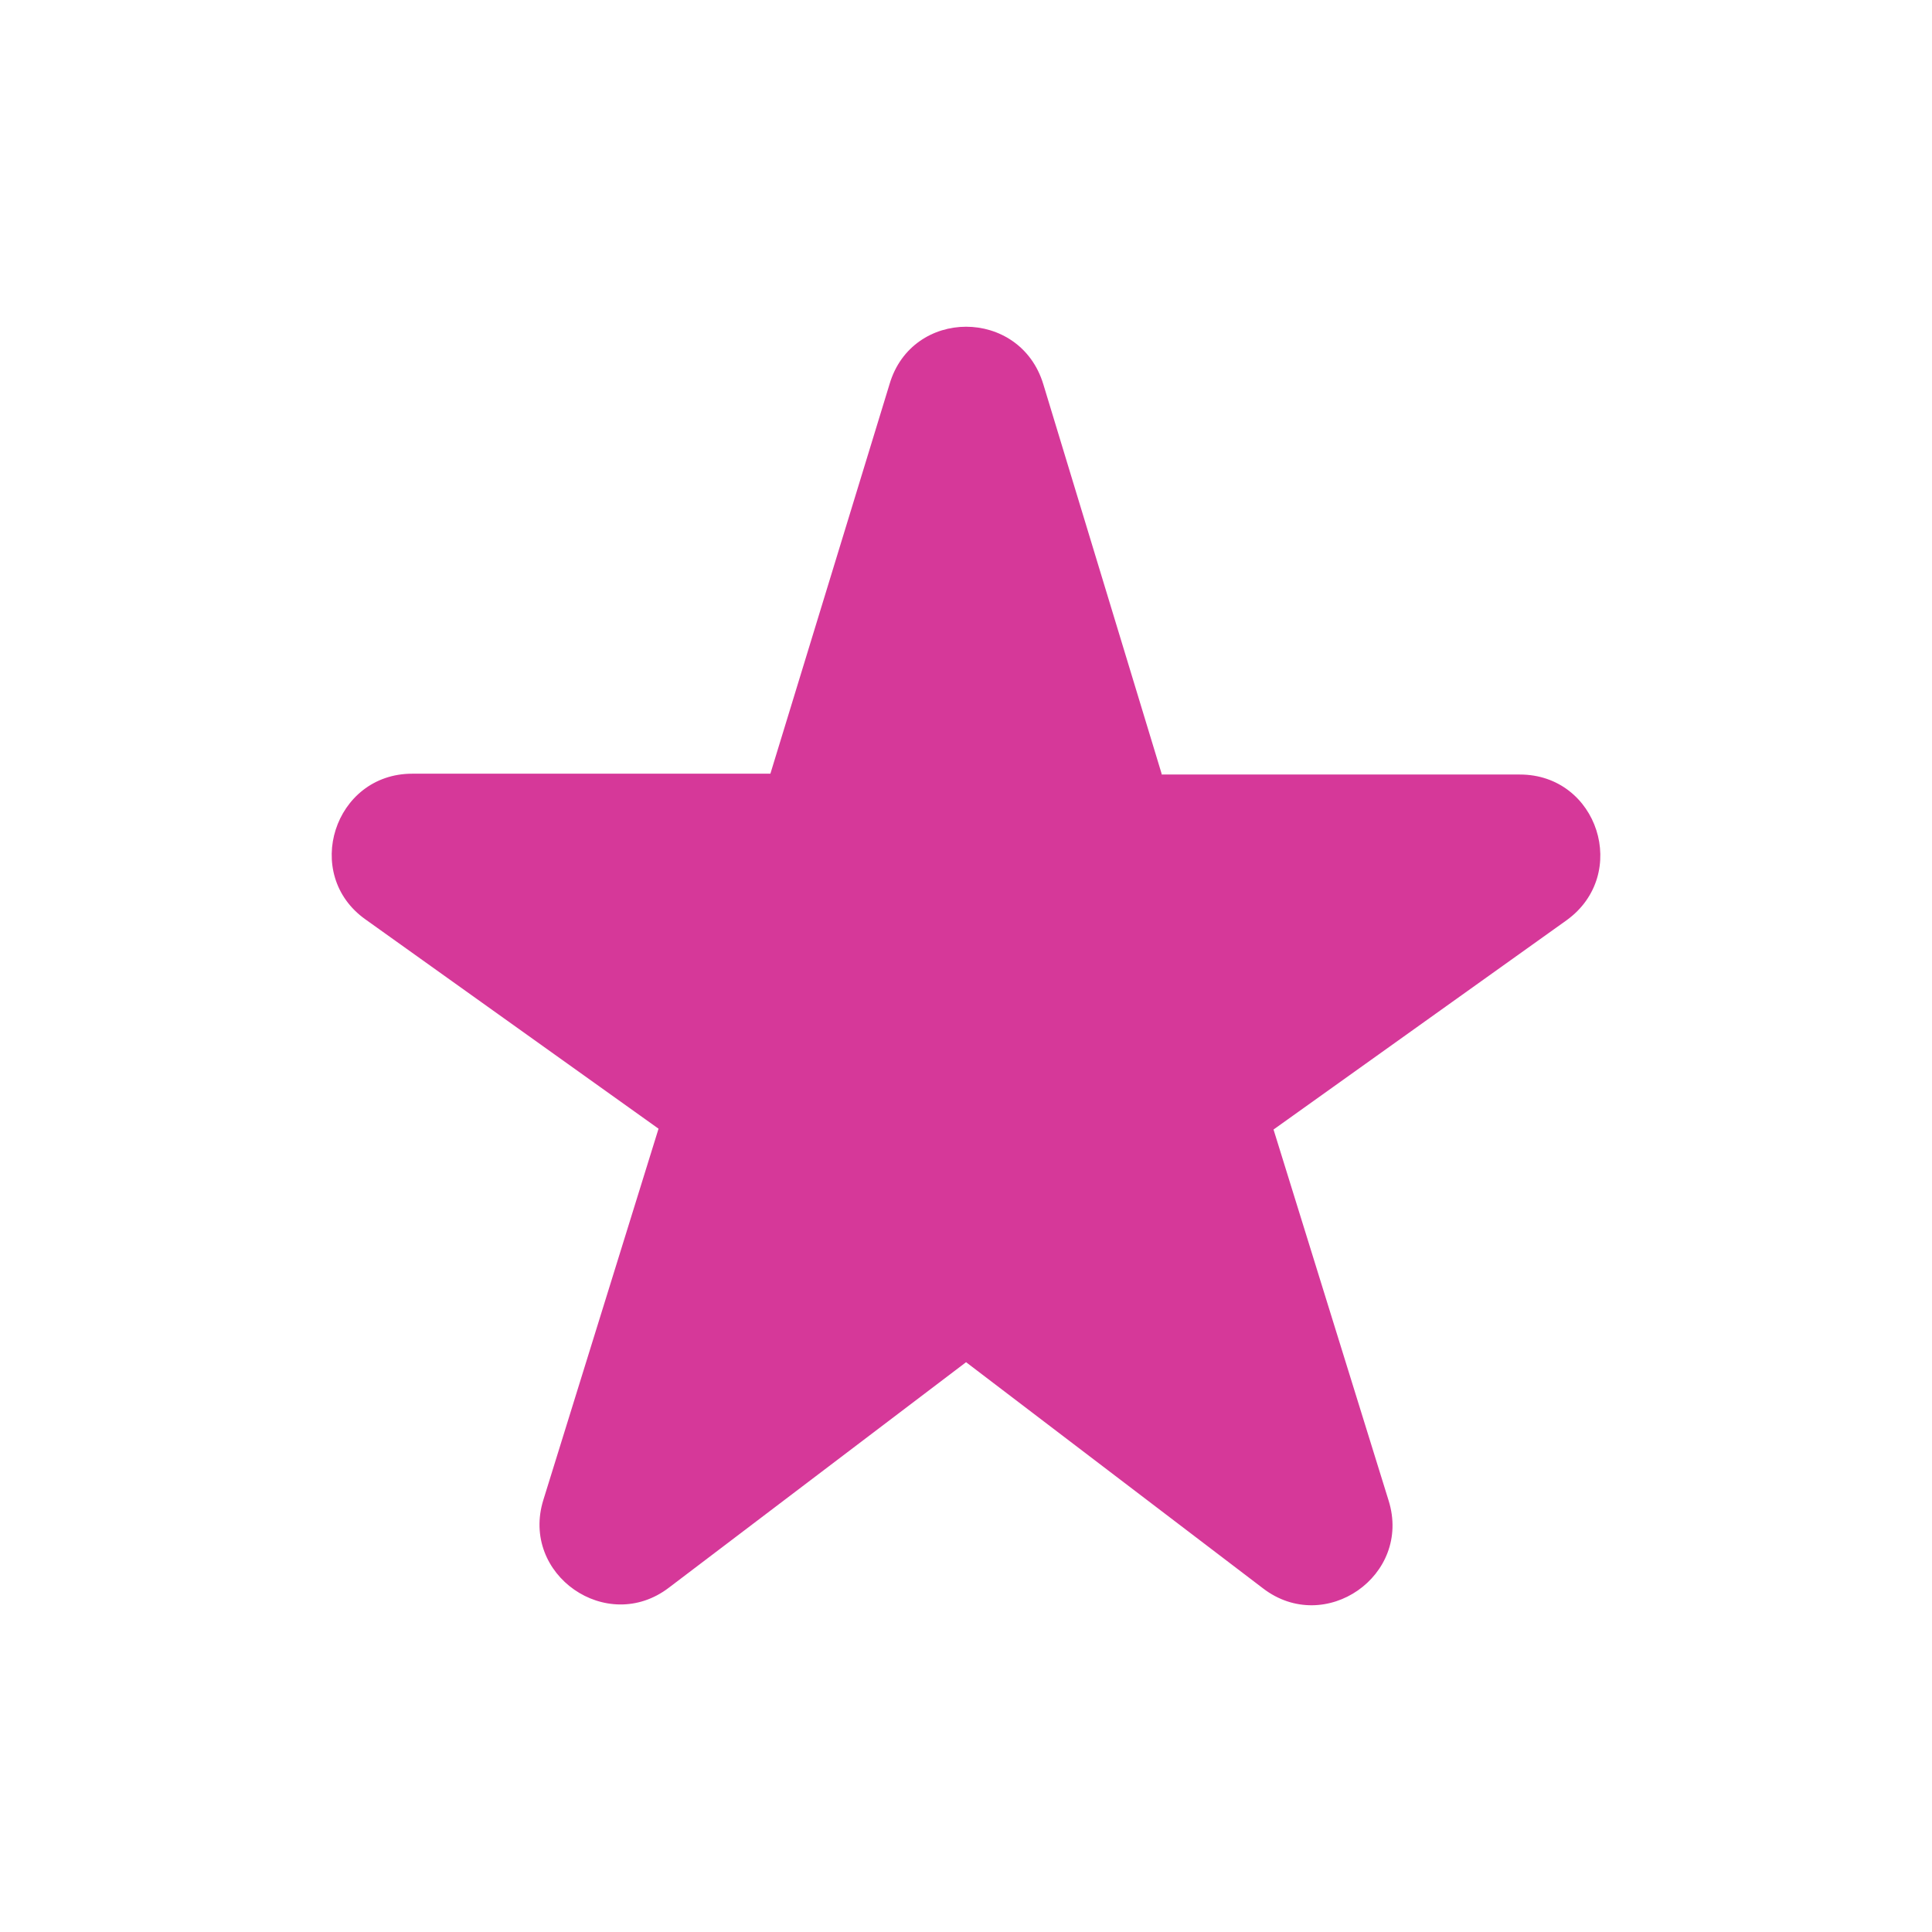 <svg width="28" height="28" viewBox="0 0 28 28" fill="none" xmlns="http://www.w3.org/2000/svg">
<path d="M16.835 11.213L15.12 5.567C14.782 4.458 13.219 4.458 12.892 5.567L11.165 11.213H5.974C4.842 11.213 4.375 12.672 5.297 13.325L9.544 16.358L7.875 21.737C7.537 22.822 8.797 23.697 9.695 23.009L14.001 19.742L18.305 23.02C19.204 23.709 20.464 22.834 20.125 21.748L18.457 16.37L22.704 13.337C23.625 12.672 23.159 11.225 22.027 11.225H16.835V11.213Z" fill="#D63899"/>
</svg>
